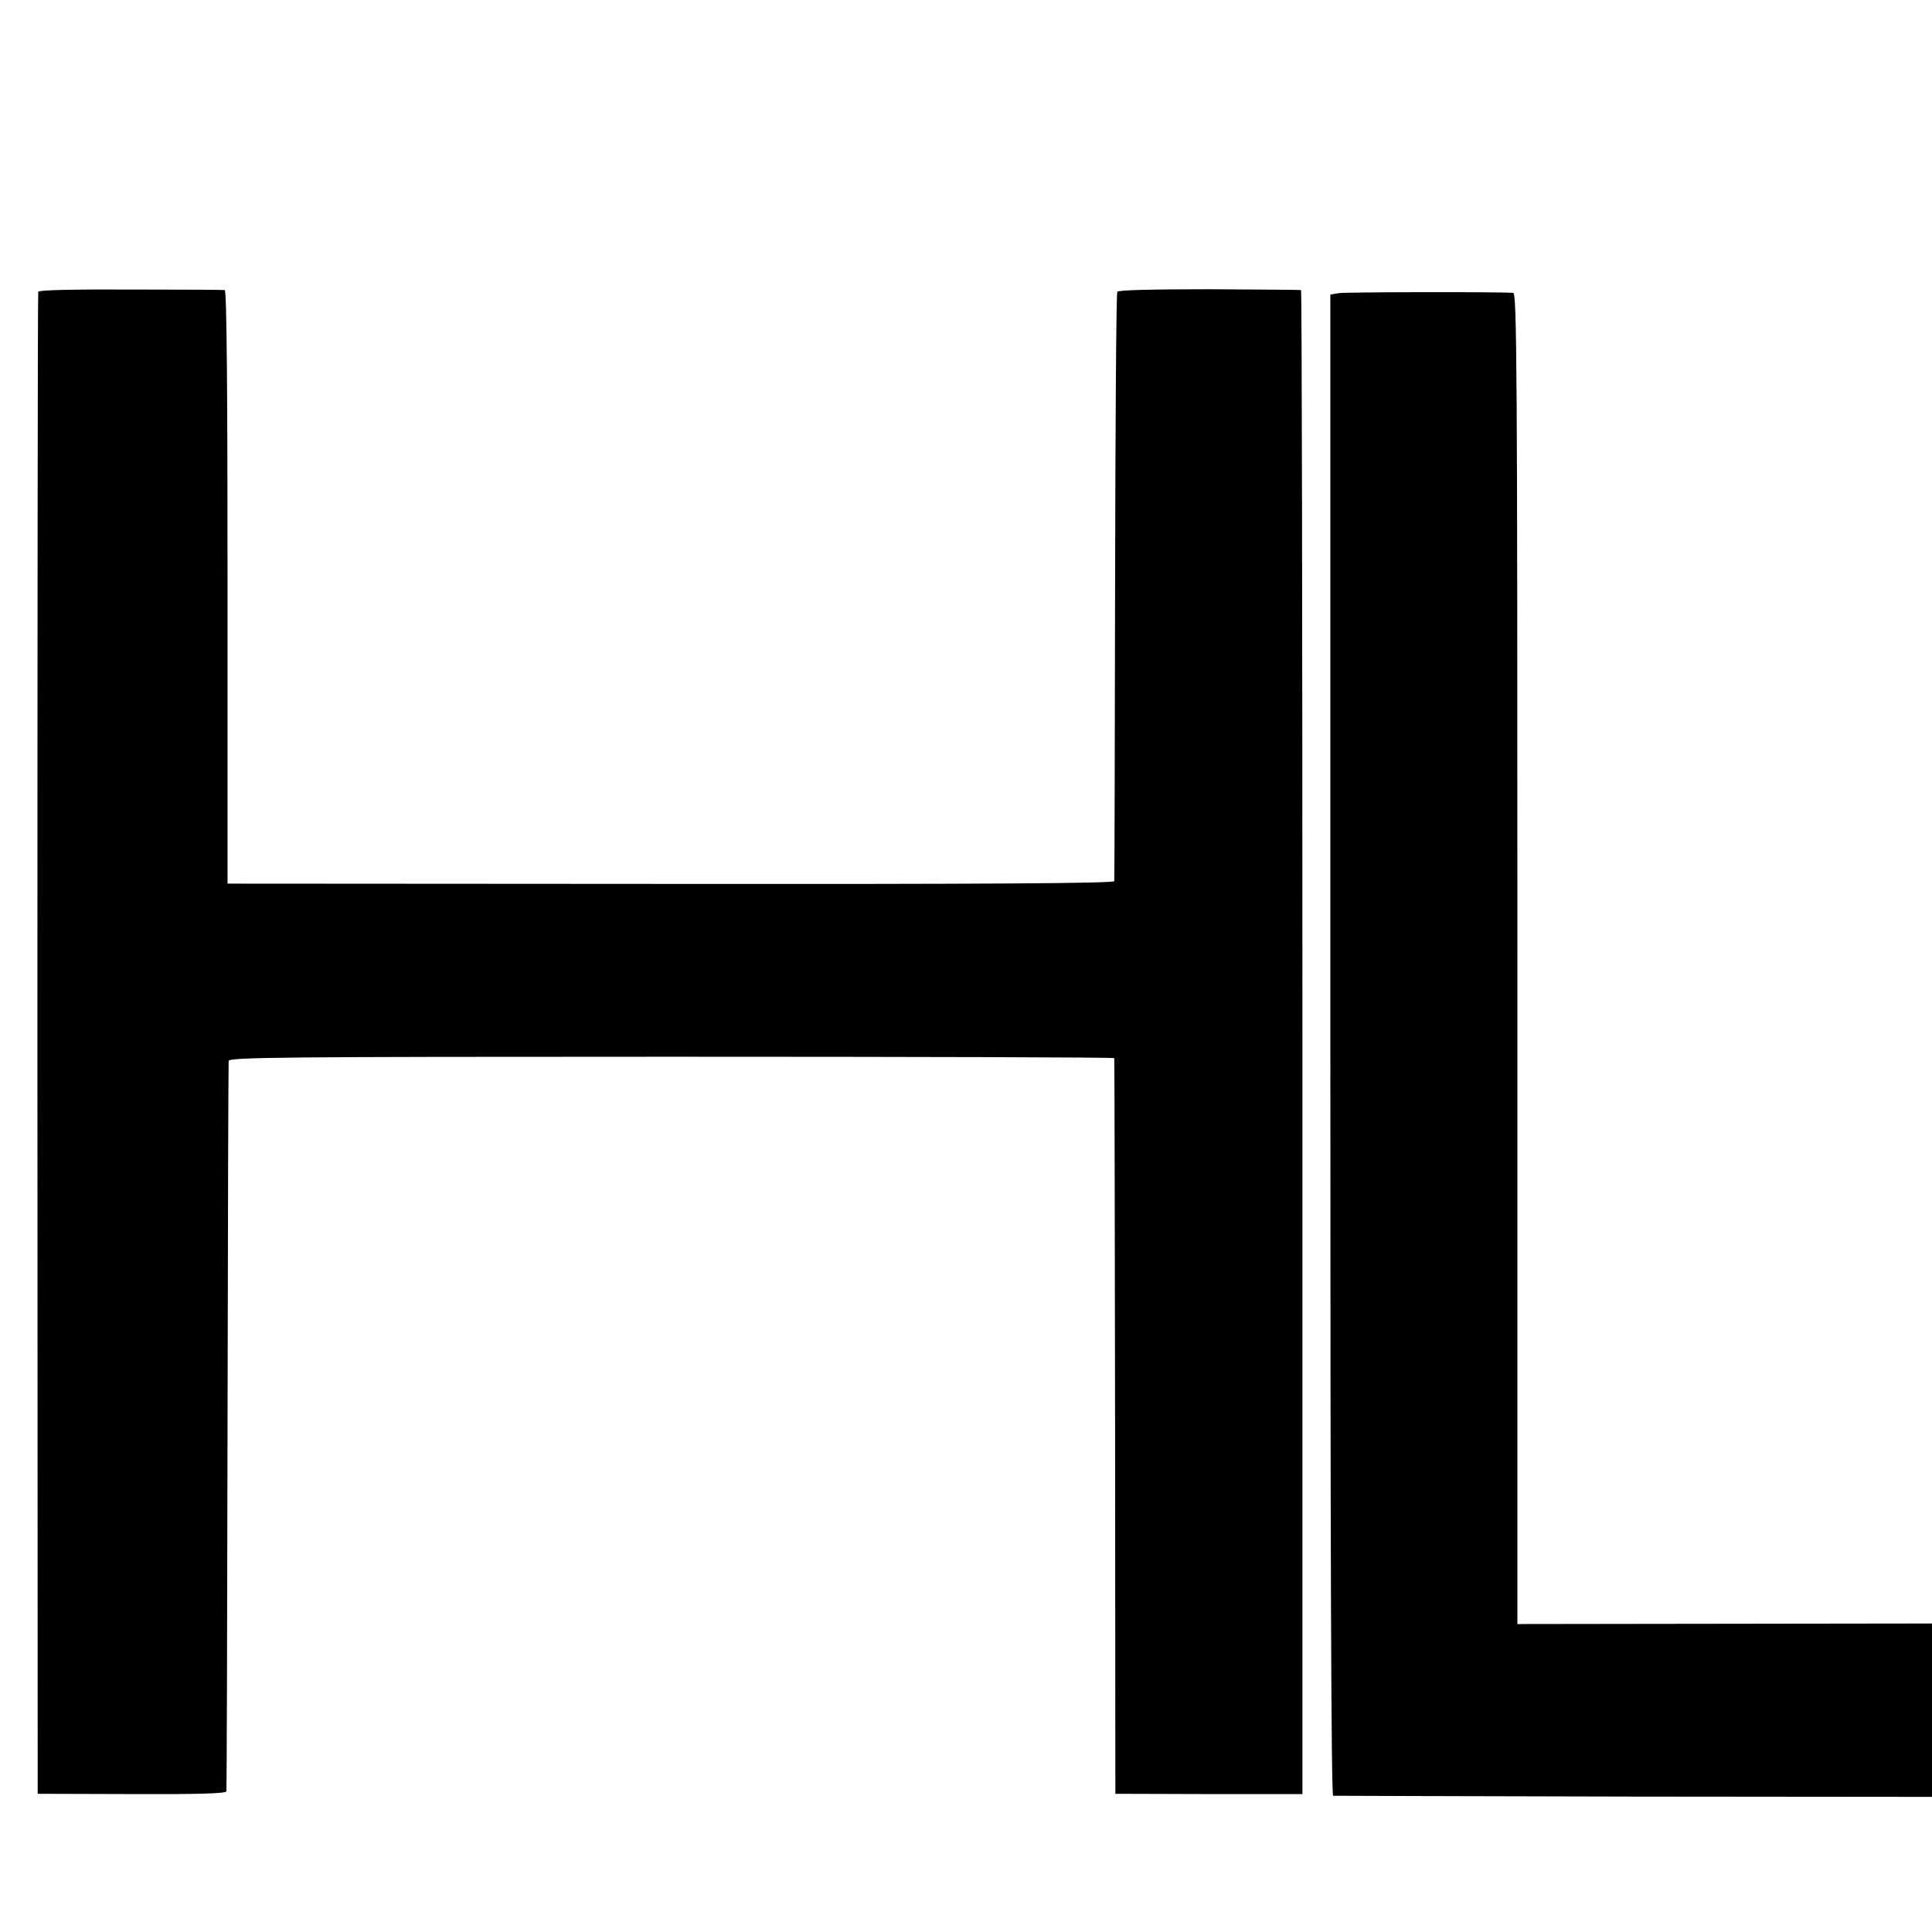 <?xml version="1.0" standalone="no"?>
<!DOCTYPE svg PUBLIC "-//W3C//DTD SVG 20010904//EN"
 "http://www.w3.org/TR/2001/REC-SVG-20010904/DTD/svg10.dtd">
<svg version="1.0" xmlns="http://www.w3.org/2000/svg"
 width="692pt" height="692pt" viewBox="0 0 692 692"
 preserveAspectRatio="xMidYMid meet">
<g transform="translate(0,692) scale(0.1,-0.1)"
fill="#000000" stroke="none">
<path d="M137 5875 c-2 -5 -3 -1218 -3 -2695 l1 -2685 338 -1 c236 -1 337 2
338 10 1 6 3 594 4 1306 1 712 3 1302 4 1310 1 13 184 15 1586 15 872 0 1586
-2 1586 -5 1 -3 2 -597 3 -1320 l1 -1315 335 -1 335 0 0 2693 c0 1481 -2 2693
-5 2694 -3 1 -151 2 -328 3 -207 0 -326 -3 -330 -9 -4 -5 -7 -480 -8 -1055 -1
-575 -2 -1050 -3 -1056 -1 -8 -452 -11 -1588 -10 l-1588 1 0 1063 c0 702 -3
1062 -10 1063 -5 1 -157 2 -337 2 -211 1 -329 -2 -331 -8z"/>
<path d="M4795 5870 l-30 -5 0 -2687 c0 -1787 3 -2689 10 -2690 5 0 490 -2
1078 -3 l1067 -1 0 310 0 311 -743 -1 -742 -1 0 2384 c0 2112 -2 2383 -15
2384 -62 4 -601 3 -625 -1z"/>
</g>
</svg>
